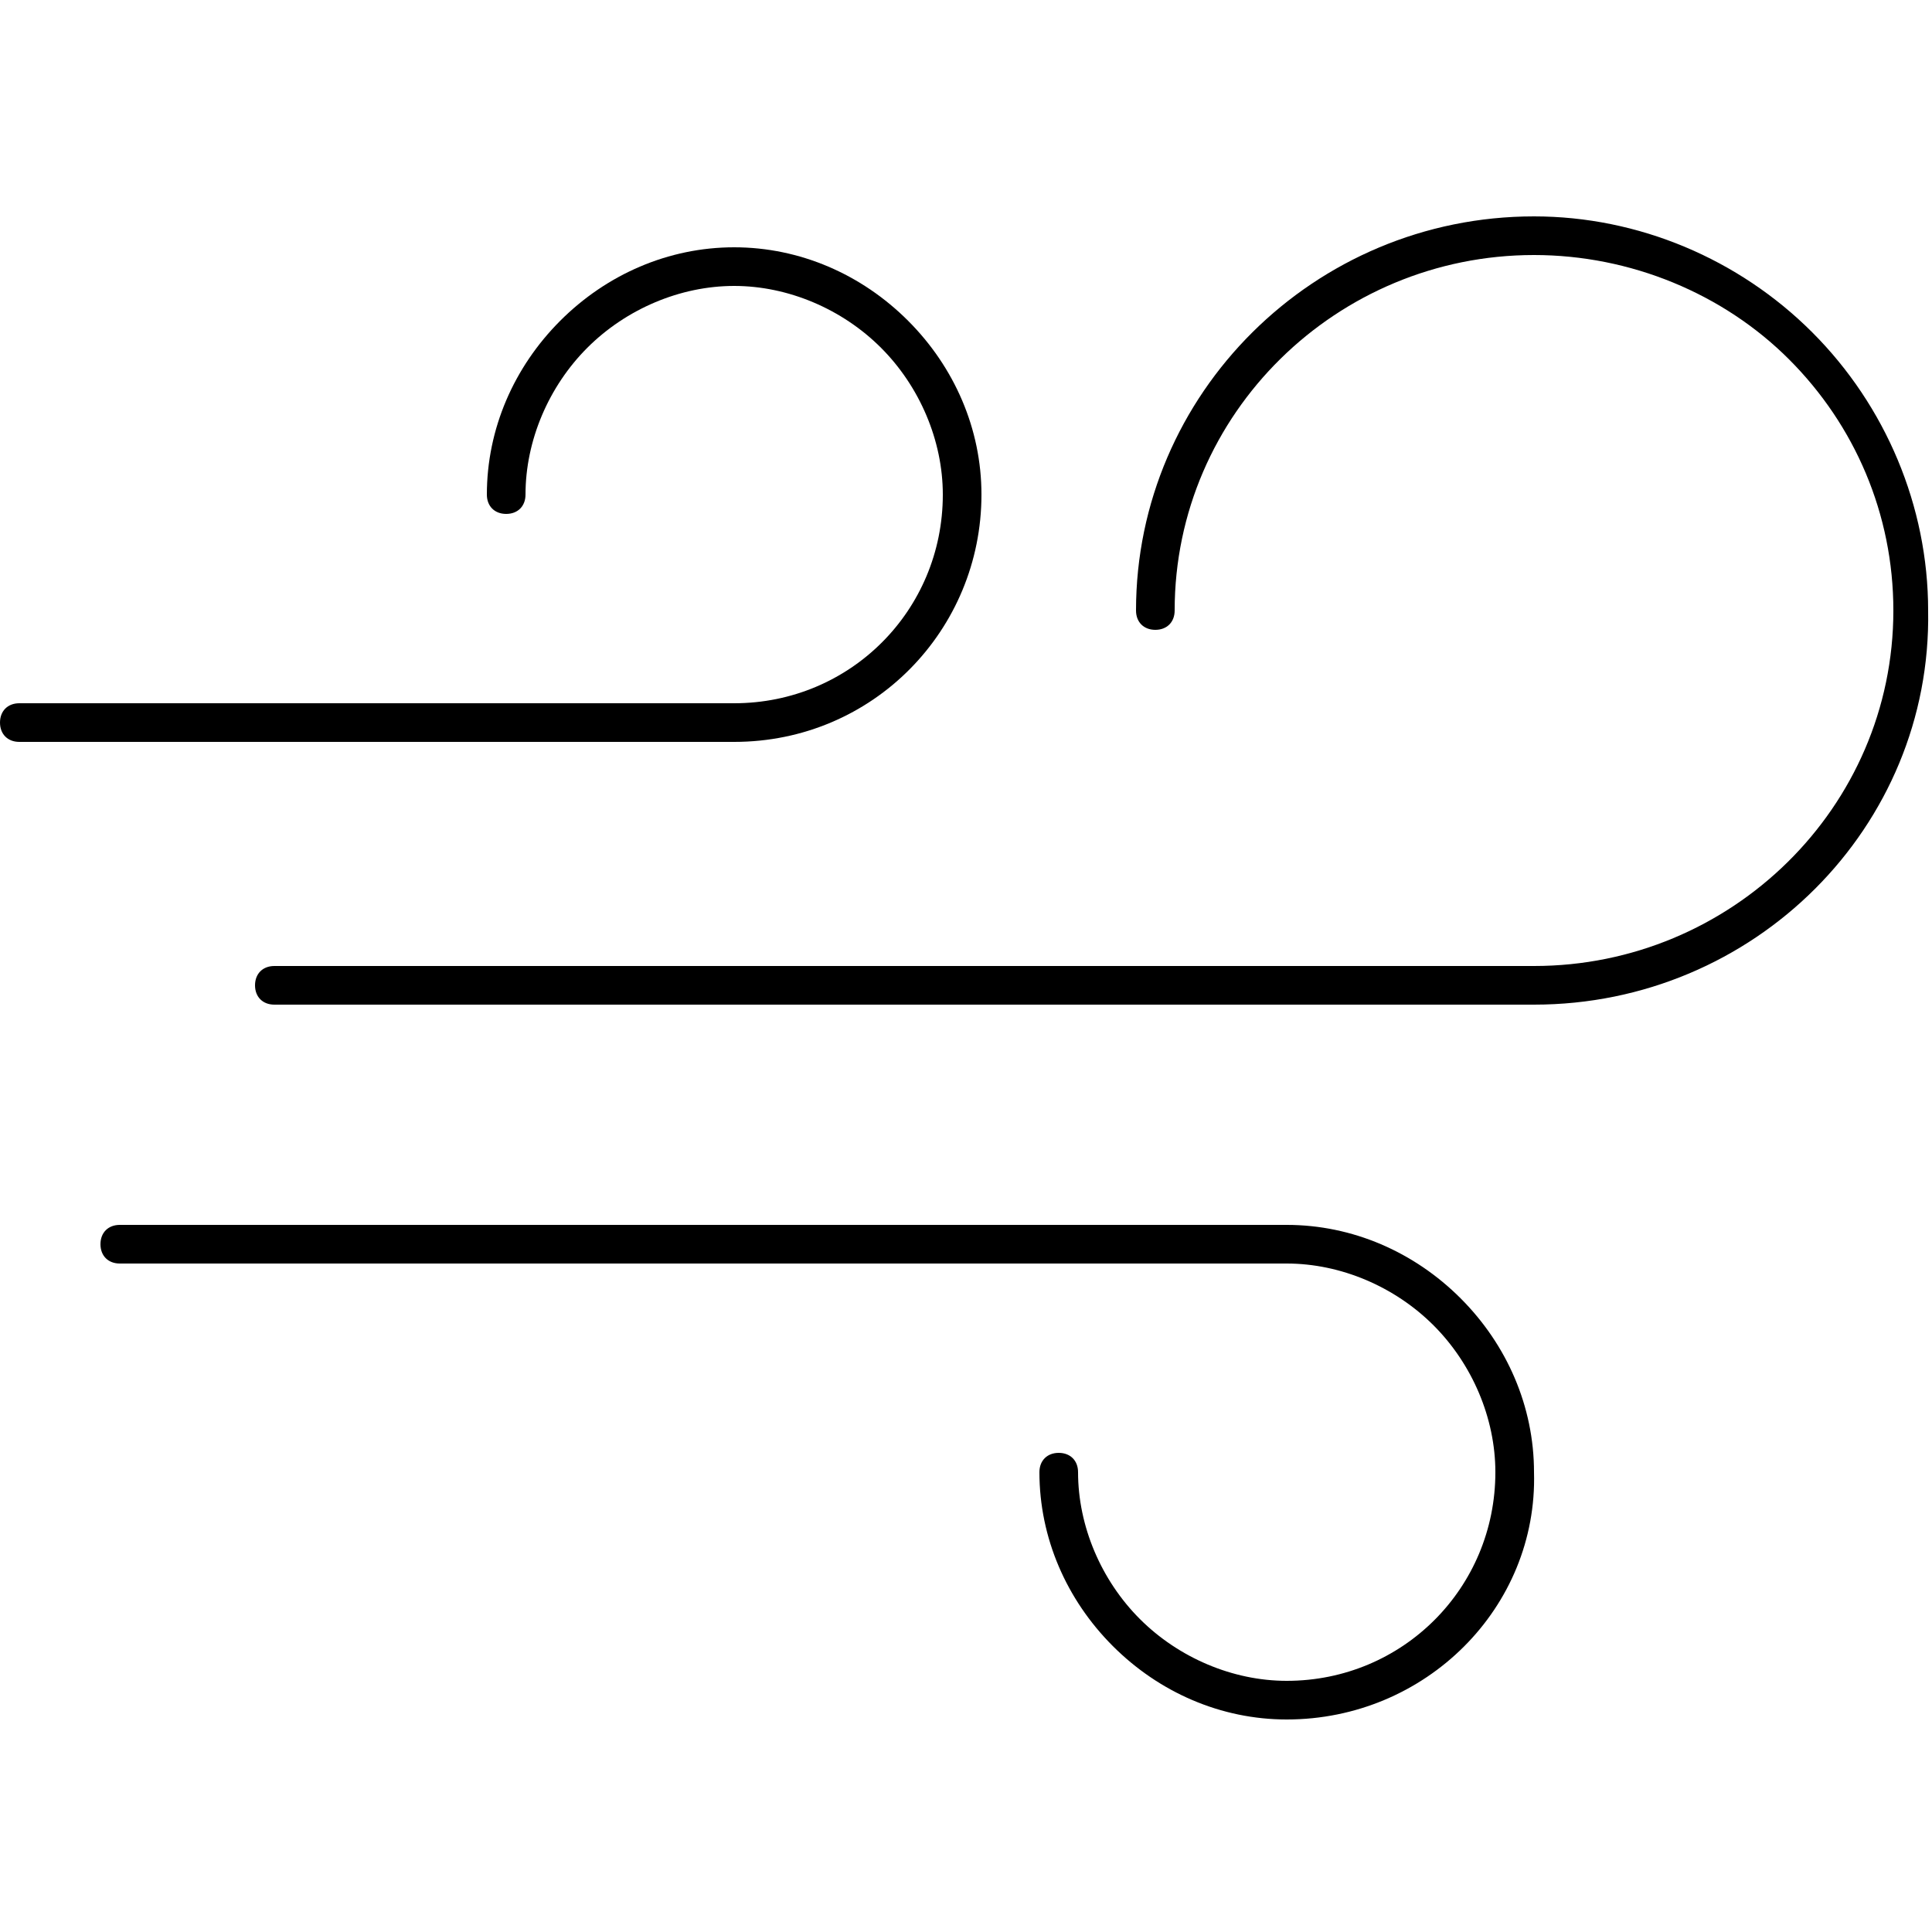 <?xml version="1.0" encoding="utf-8"?>
<!-- Generator: Adobe Illustrator 23.0.2, SVG Export Plug-In . SVG Version: 6.00 Build 0)  -->
<svg version="1.1" id="圖層_1" xmlns="http://www.w3.org/2000/svg" xmlns:xlink="http://www.w3.org/1999/xlink" x="0px" y="0px"
	 width="50px" height="50px" viewBox="0 0 50 50" style="enable-background:new 0 0 50 50;" xml:space="preserve">
<g>
	<g>
		<path d="M39.7,26C39.7,26,39.7,26,39.7,26l-32.6,0c-0.3,0-0.5-0.2-0.5-0.5c0-0.3,0.2-0.5,0.5-0.5h0l32.6,0c0,0,0,0,0,0
			c5.1,0,9.3-4.1,9.3-9.2c0-2.5-1-4.8-2.7-6.5c-1.7-1.7-4.1-2.7-6.6-2.7c0,0,0,0,0,0c-5.1,0-9.3,4.1-9.3,9.2c0,0.3-0.2,0.5-0.5,0.5
			c0,0,0,0,0,0c-0.3,0-0.5-0.2-0.5-0.5c0-5.6,4.6-10.2,10.3-10.2c0,0,0,0,0,0c2.7,0,5.3,1.1,7.2,3c1.9,1.9,3,4.5,3,7.2
			C50,21.4,45.4,26,39.7,26z"/>
	</g>
	<g>
		<path d="M33.3,44.5C33.3,44.5,33.3,44.5,33.3,44.5c-1.7,0-3.3-0.7-4.5-1.9c-1.2-1.2-1.9-2.8-1.9-4.5c0-0.3,0.2-0.5,0.5-0.5
			c0,0,0,0,0,0c0.3,0,0.5,0.2,0.5,0.5c0,1.4,0.6,2.8,1.6,3.8c1,1,2.4,1.6,3.8,1.6c0,0,0,0,0,0c3,0,5.4-2.4,5.4-5.4
			c0-1.4-0.6-2.8-1.6-3.8c-1-1-2.4-1.6-3.8-1.6l-30.2,0c-0.3,0-0.5-0.2-0.5-0.5c0-0.3,0.2-0.5,0.5-0.5c0,0,0,0,0,0l30.2,0
			c1.7,0,3.3,0.7,4.5,1.9c1.2,1.2,1.9,2.8,1.9,4.5C39.8,41.6,36.9,44.5,33.3,44.5z"/>
	</g>
	<g>
		<path d="M19,19.2C19,19.2,19,19.2,19,19.2l-18.5,0C0.2,19.2,0,19,0,18.7s0.2-0.5,0.5-0.5c0,0,0,0,0,0l18.5,0c0,0,0,0,0,0
			c3,0,5.4-2.4,5.4-5.4c0-1.4-0.6-2.8-1.6-3.8c-1-1-2.4-1.6-3.8-1.6c0,0,0,0,0,0c-1.4,0-2.8,0.6-3.8,1.6c-1,1-1.6,2.4-1.6,3.8
			c0,0.3-0.2,0.5-0.5,0.5h0c-0.3,0-0.5-0.2-0.5-0.5c0-1.7,0.7-3.3,1.9-4.5c1.2-1.2,2.8-1.9,4.5-1.9c0,0,0,0,0,0
			c1.7,0,3.3,0.7,4.5,1.9c1.2,1.2,1.9,2.8,1.9,4.5C25.4,16.3,22.6,19.2,19,19.2z"/>
	</g>
</g>
</svg>
